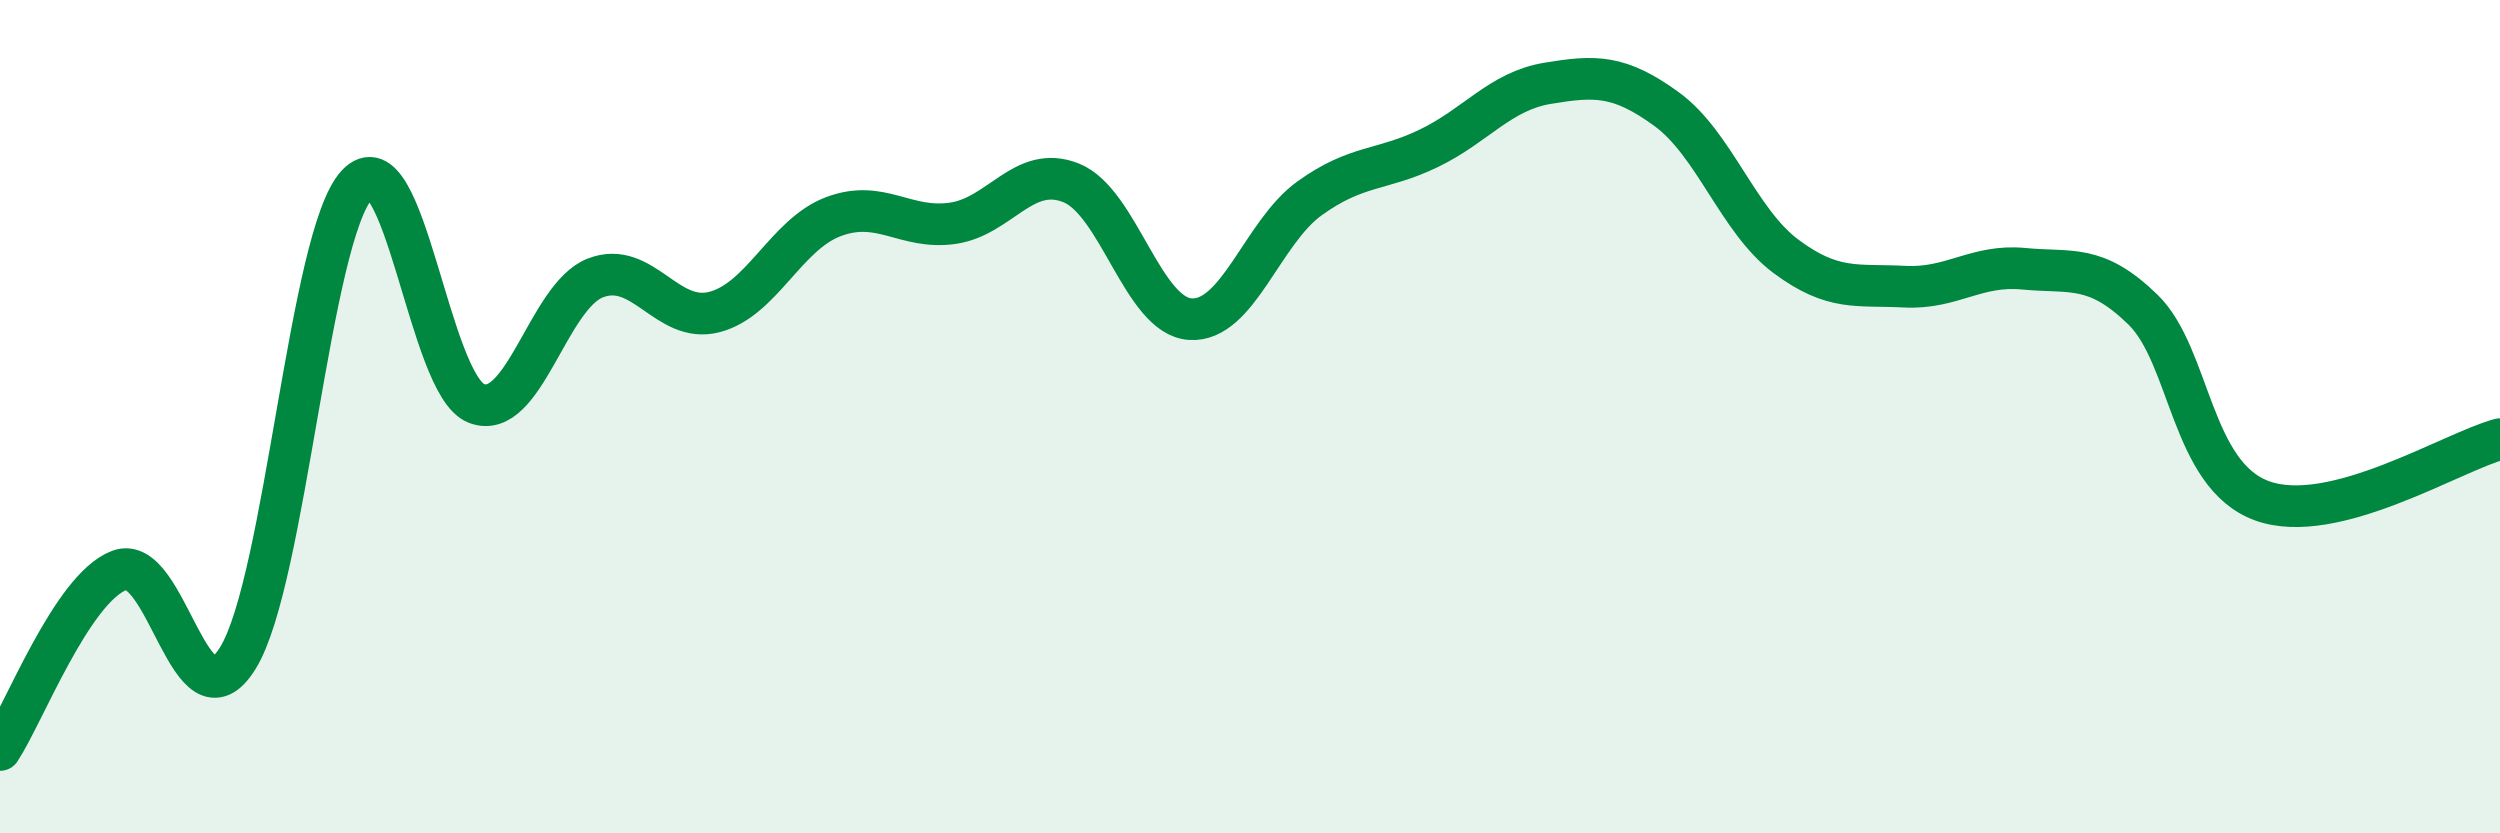 
    <svg width="60" height="20" viewBox="0 0 60 20" xmlns="http://www.w3.org/2000/svg">
      <path
        d="M 0,18 C 0.57,17.14 1.72,14.13 2.86,13.69 C 4,13.25 4.57,17.64 5.71,15.79 C 6.85,13.94 7.43,5.65 8.57,4.43 C 9.71,3.21 10.29,9.23 11.43,9.68 C 12.57,10.13 13.15,7.11 14.29,6.67 C 15.43,6.23 16,7.78 17.14,7.49 C 18.28,7.2 18.86,5.63 20,5.2 C 21.14,4.77 21.72,5.52 22.86,5.36 C 24,5.2 24.57,3.93 25.71,4.39 C 26.85,4.85 27.43,7.59 28.57,7.66 C 29.71,7.73 30.29,5.58 31.43,4.76 C 32.57,3.94 33.15,4.11 34.29,3.56 C 35.43,3.01 36,2.19 37.14,2 C 38.28,1.81 38.86,1.79 40,2.62 C 41.14,3.45 41.72,5.3 42.86,6.15 C 44,7 44.57,6.82 45.71,6.88 C 46.85,6.94 47.43,6.34 48.57,6.45 C 49.71,6.56 50.29,6.32 51.43,7.43 C 52.57,8.54 52.58,11.4 54.29,12.02 C 56,12.64 58.86,10.84 60,10.54L60 20L0 20Z"
        fill="#008740"
        opacity="0.1"
        stroke-linecap="round"
        stroke-linejoin="round"
      />
      <path
        d="M 0,18 C 0.57,17.14 1.72,14.13 2.86,13.69 C 4,13.25 4.57,17.64 5.71,15.79 C 6.85,13.94 7.43,5.65 8.57,4.43 C 9.71,3.21 10.29,9.23 11.43,9.68 C 12.57,10.13 13.15,7.11 14.29,6.67 C 15.43,6.23 16,7.78 17.14,7.49 C 18.28,7.2 18.86,5.63 20,5.2 C 21.14,4.77 21.72,5.52 22.86,5.36 C 24,5.2 24.57,3.93 25.71,4.39 C 26.85,4.85 27.43,7.59 28.57,7.66 C 29.71,7.73 30.29,5.58 31.43,4.76 C 32.57,3.94 33.15,4.11 34.29,3.56 C 35.43,3.01 36,2.19 37.14,2 C 38.28,1.81 38.86,1.79 40,2.62 C 41.14,3.45 41.72,5.3 42.86,6.15 C 44,7 44.57,6.82 45.71,6.88 C 46.85,6.94 47.43,6.34 48.57,6.45 C 49.71,6.56 50.29,6.32 51.43,7.43 C 52.57,8.54 52.58,11.4 54.29,12.02 C 56,12.64 58.86,10.84 60,10.54"
        stroke="#008740"
        stroke-width="1"
        fill="none"
        stroke-linecap="round"
        stroke-linejoin="round"
      />
    </svg>
  